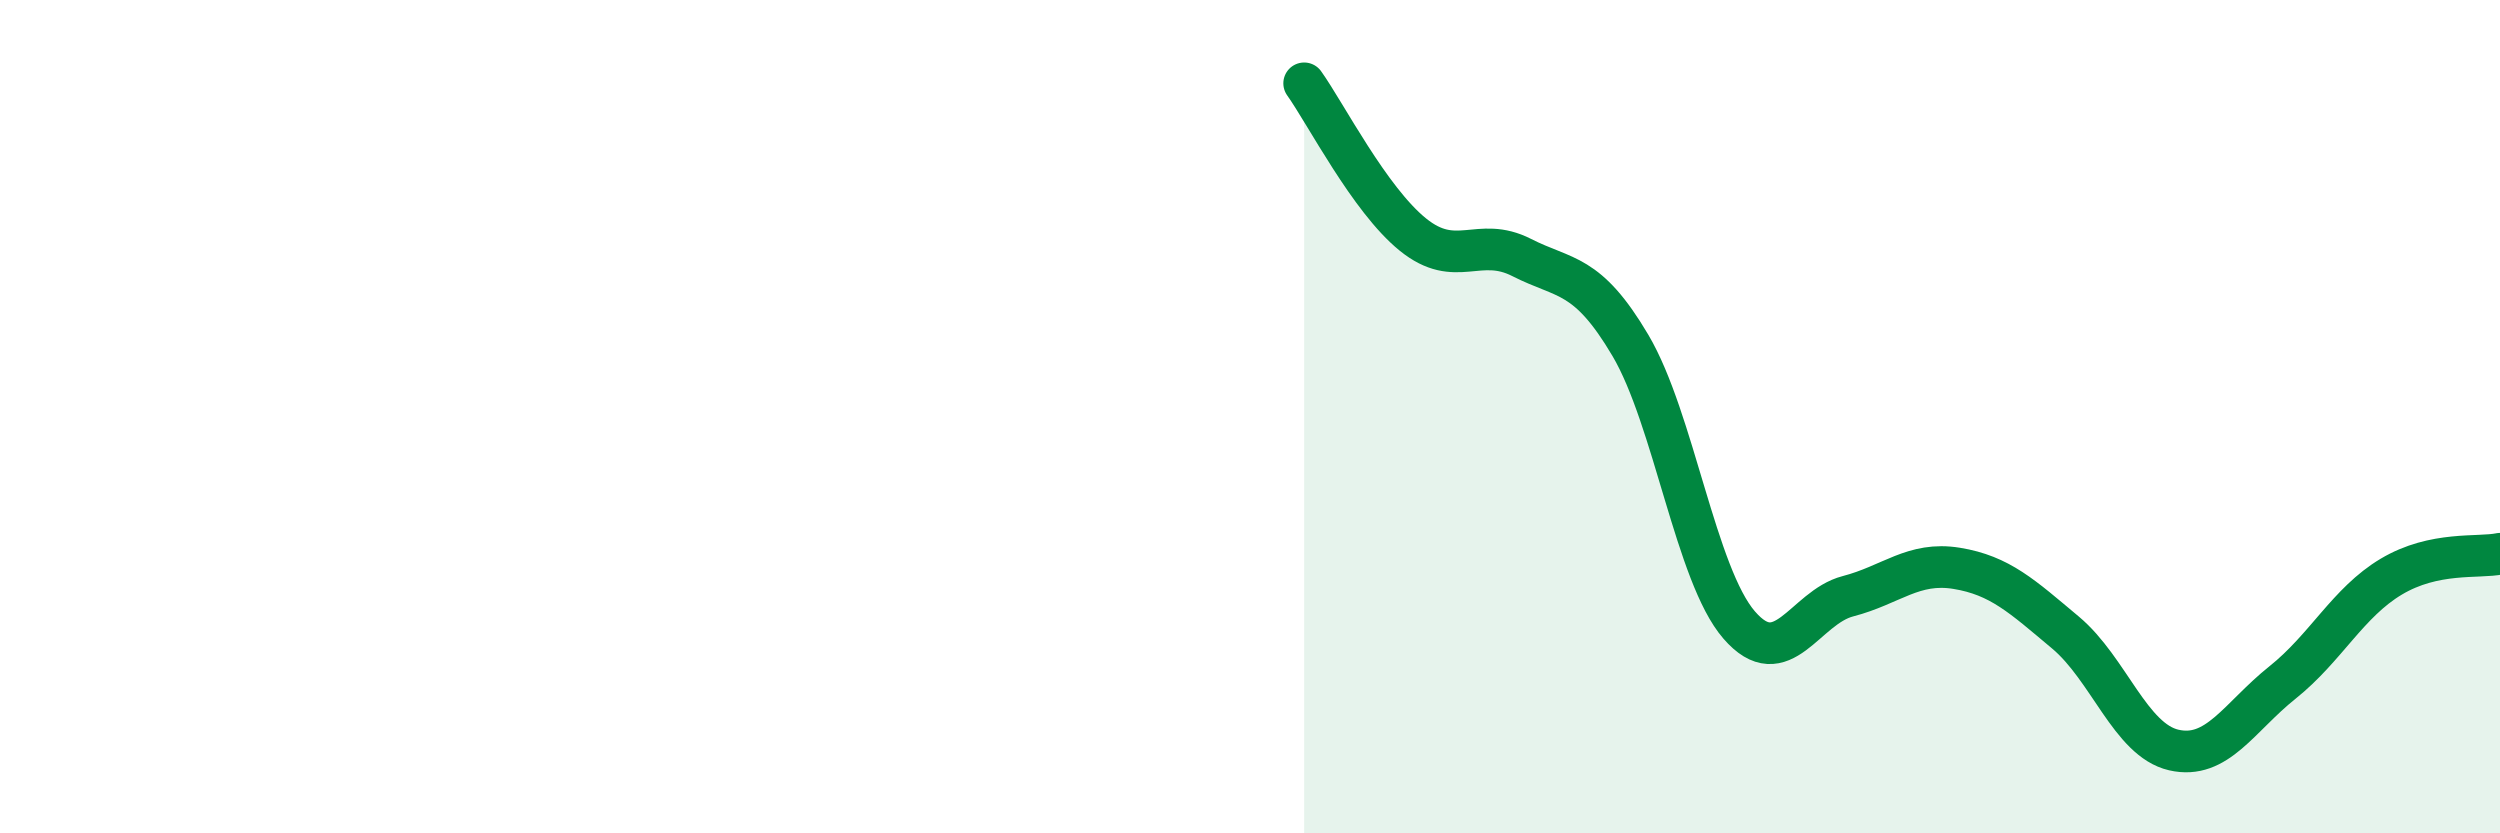 
    <svg width="60" height="20" viewBox="0 0 60 20" xmlns="http://www.w3.org/2000/svg">
      <path
        d="M 31.3,2 C 31.82,2.73 32.87,4.79 33.91,5.63 C 34.95,6.47 35.48,5.65 36.52,6.18 C 37.56,6.71 38.09,6.53 39.13,8.29 C 40.17,10.05 40.7,13.8 41.74,15 C 42.78,16.2 43.31,14.58 44.35,14.31 C 45.39,14.04 45.92,13.47 46.96,13.64 C 48,13.81 48.53,14.31 49.57,15.18 C 50.61,16.05 51.13,17.76 52.17,18 C 53.21,18.24 53.74,17.21 54.78,16.38 C 55.82,15.55 56.35,14.46 57.39,13.84 C 58.43,13.22 59.48,13.4 60,13.29L60 20L31.3 20Z"
        fill="#008740"
        opacity="0.1"
        stroke-linecap="round"
        stroke-linejoin="round"
      />
      <path
        d="M 31.3,2 C 31.82,2.73 32.87,4.79 33.91,5.63 C 34.95,6.47 35.48,5.65 36.52,6.18 C 37.56,6.71 38.09,6.53 39.13,8.29 C 40.17,10.05 40.7,13.8 41.74,15 C 42.78,16.2 43.31,14.58 44.35,14.31 C 45.39,14.04 45.92,13.47 46.96,13.64 C 48,13.81 48.53,14.31 49.57,15.18 C 50.61,16.05 51.13,17.76 52.17,18 C 53.21,18.24 53.74,17.21 54.78,16.38 C 55.82,15.55 56.35,14.46 57.39,13.84 C 58.43,13.22 59.48,13.4 60,13.29"
        stroke="#008740"
        stroke-width="1"
        fill="none"
        stroke-linecap="round"
        stroke-linejoin="round"
      />
    </svg>
  